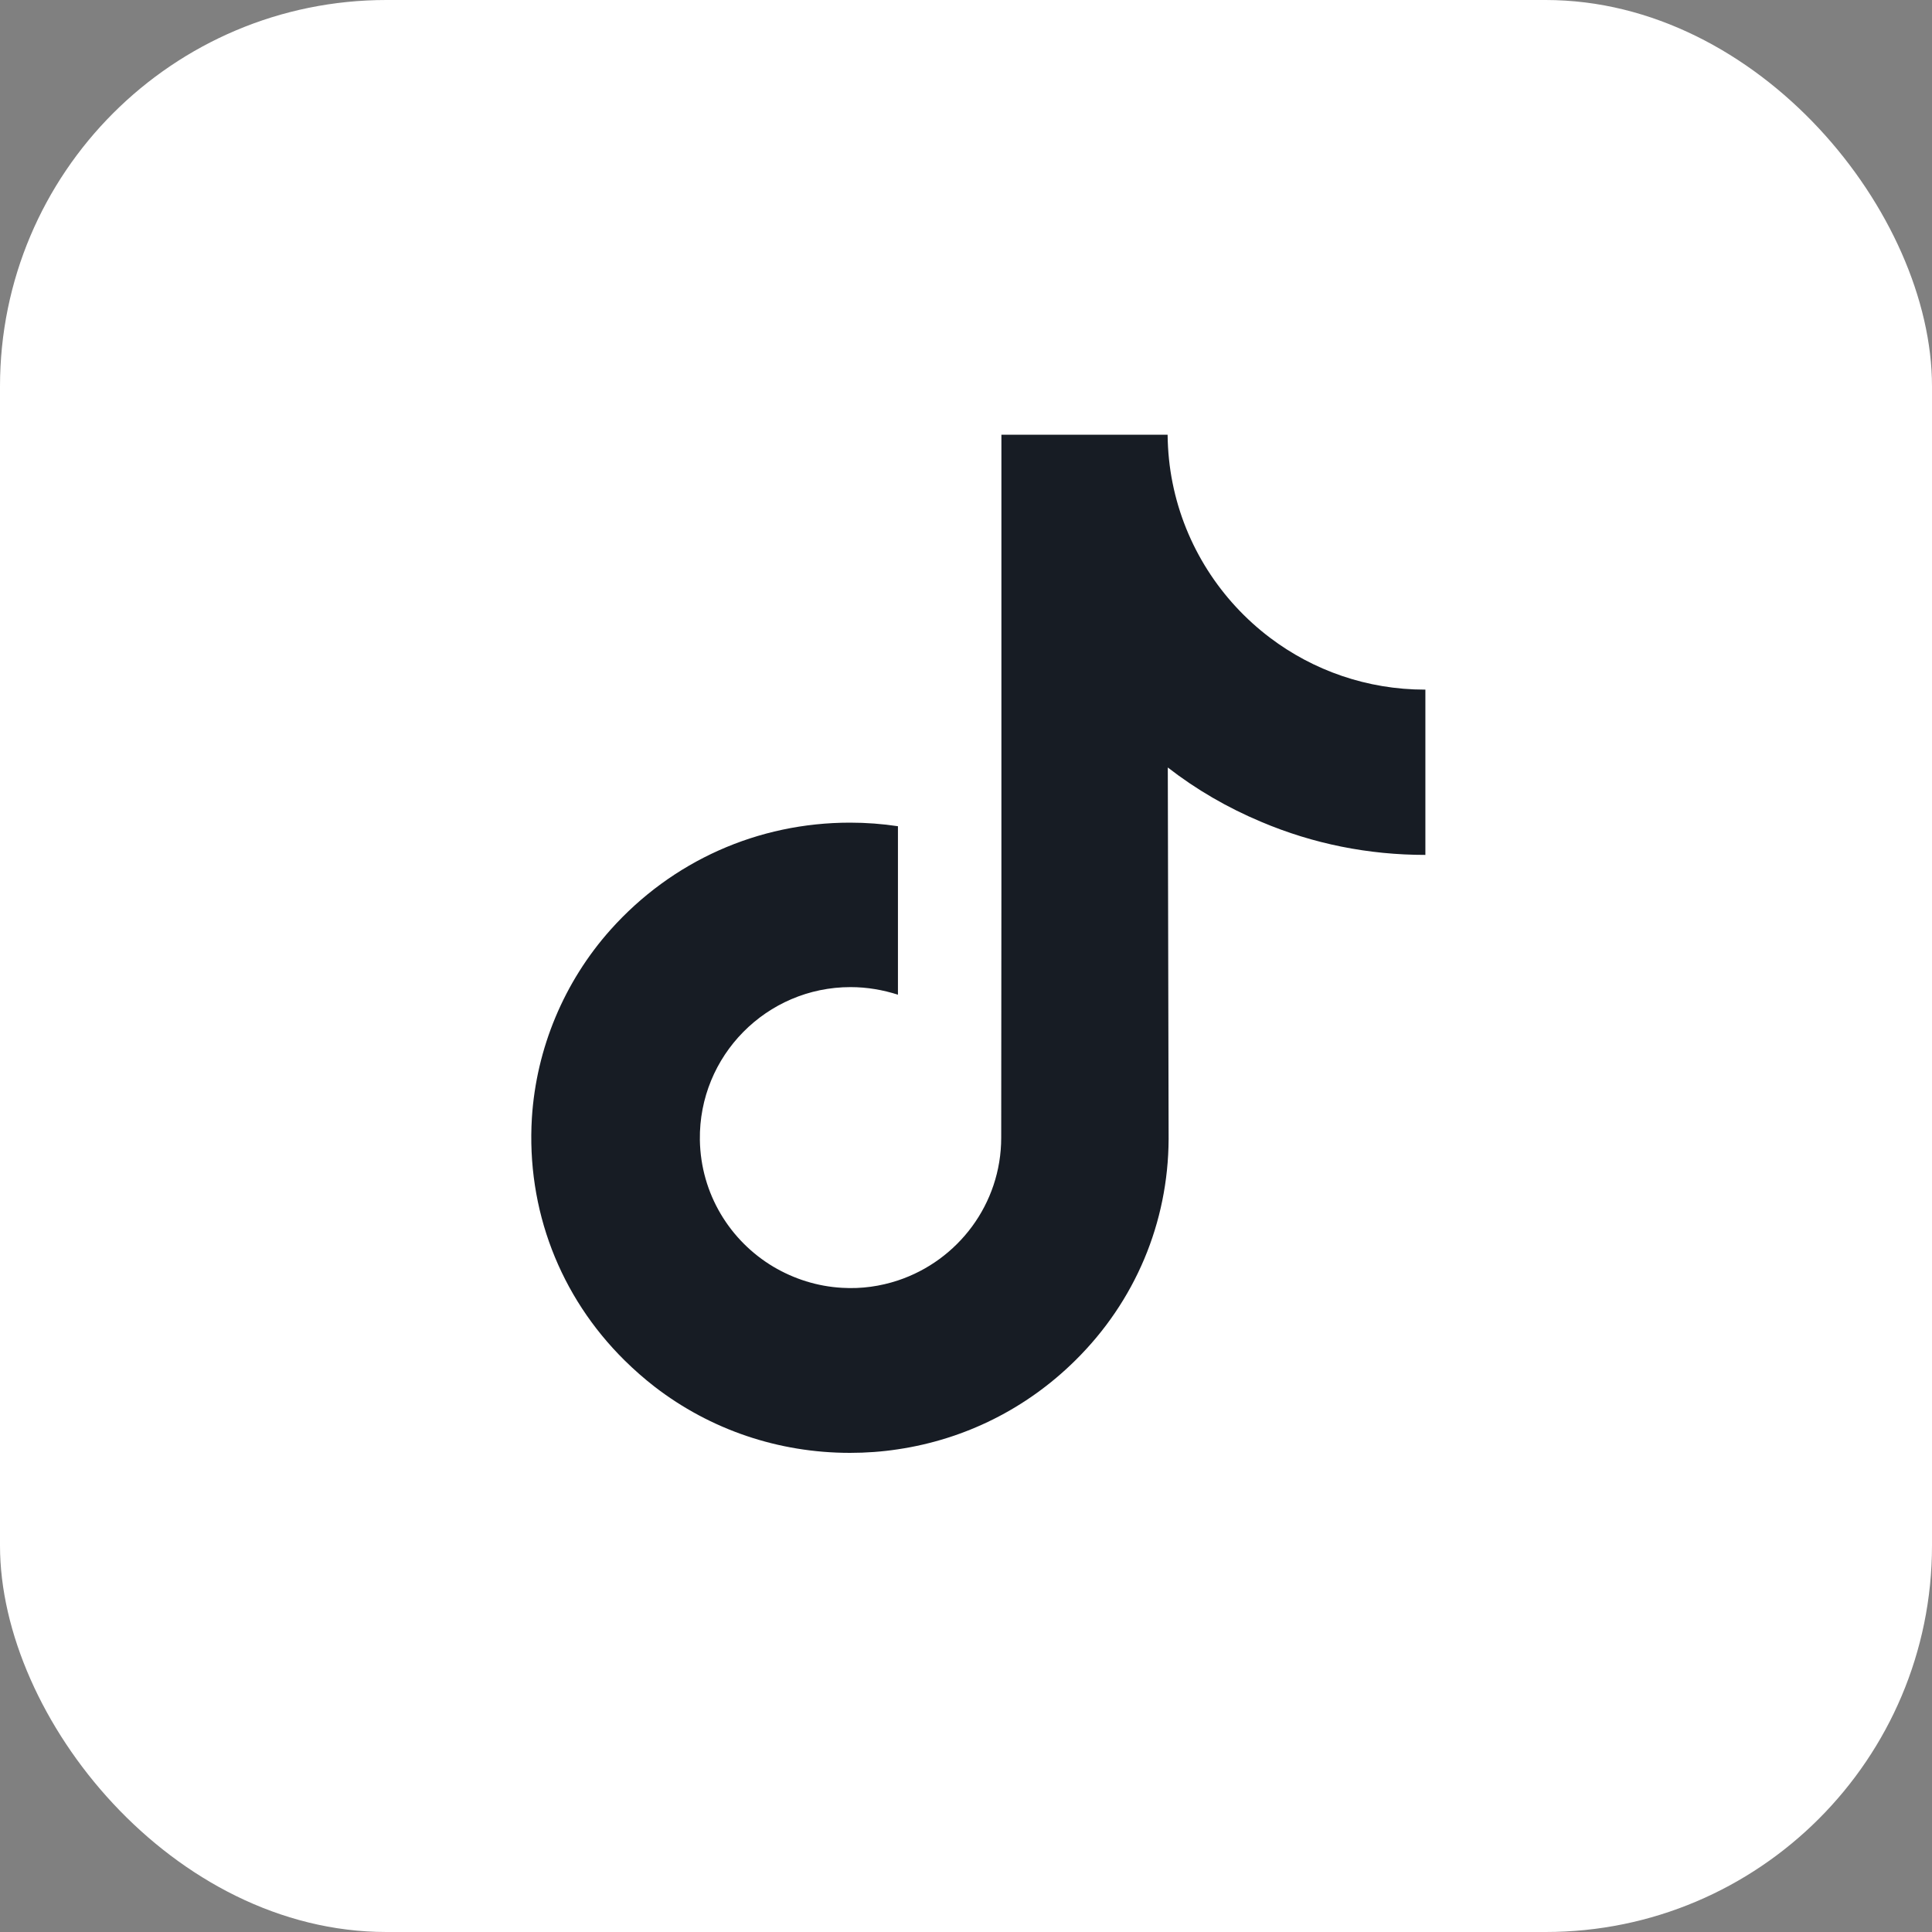 <svg width="40" height="40" viewBox="0 0 40 40" fill="none" xmlns="http://www.w3.org/2000/svg">
<rect x="0" y="0" width="40" height="40" fill="#808080" stroke="none"/>
<rect width="40" height="40" rx="8" fill="white"/>
<path d="M29.503 14.278C28.299 14.278 27.187 13.878 26.297 13.206C25.275 12.435 24.537 11.301 24.277 9.999C24.212 9.677 24.178 9.343 24.174 9.001H20.733V18.405L20.729 23.554C20.729 24.931 19.831 26.098 18.591 26.51C18.228 26.63 17.841 26.687 17.437 26.663C16.918 26.634 16.435 26.477 16.011 26.226C15.113 25.69 14.507 24.717 14.49 23.599C14.466 21.86 15.871 20.437 17.61 20.437C17.952 20.437 18.282 20.495 18.591 20.594V18.026V17.106C18.265 17.057 17.935 17.032 17.598 17.032C15.694 17.032 13.914 17.824 12.64 19.25C11.68 20.326 11.103 21.703 11.012 23.146C10.897 25.038 11.589 26.84 12.933 28.167C13.13 28.361 13.337 28.543 13.555 28.712C14.705 29.598 16.114 30.08 17.598 30.08C17.931 30.08 18.265 30.056 18.591 30.006C19.975 29.8 21.253 29.165 22.262 28.167C23.503 26.943 24.187 25.314 24.195 23.583L24.178 15.89C24.768 16.348 25.415 16.723 26.111 17.015C27.191 17.473 28.336 17.7 29.511 17.7V15.201V14.274C29.515 14.278 29.503 14.278 29.503 14.278Z" fill="#171C24"/>
</svg>
